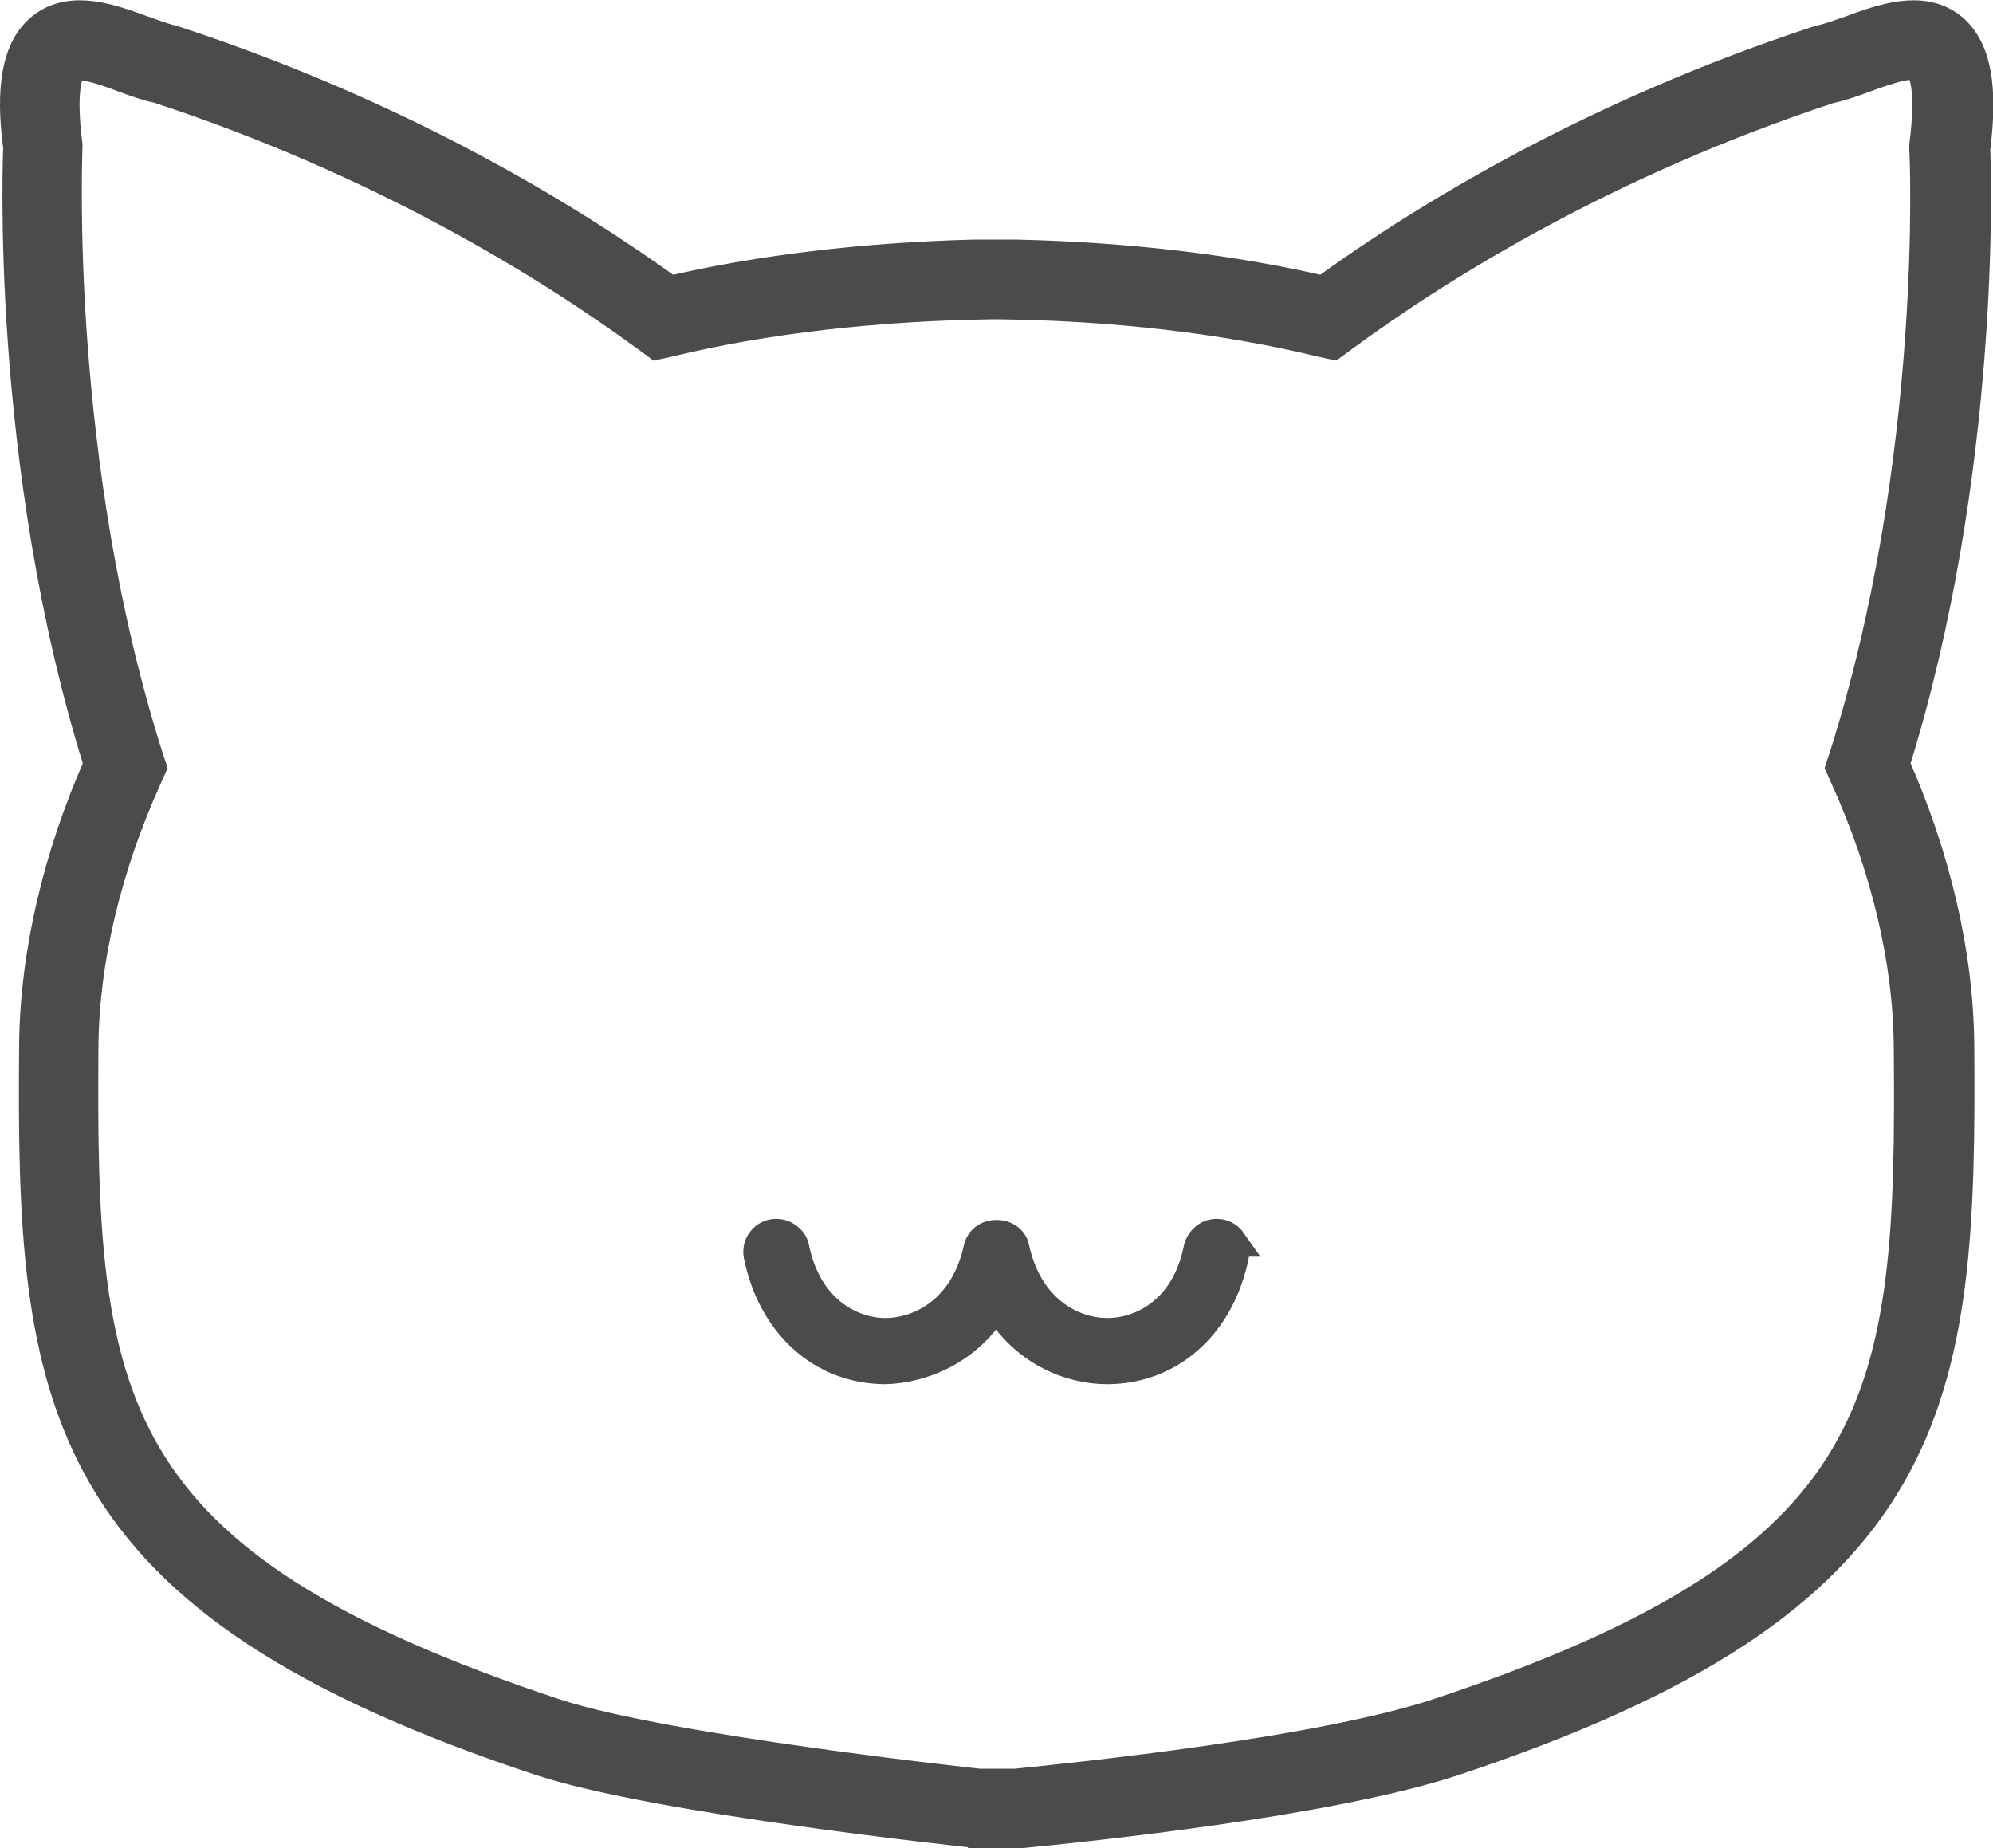 <?xml version="1.0" encoding="UTF-8"?><svg xmlns="http://www.w3.org/2000/svg" width="50" height="46.36" viewBox="0 0 50 46.36"><defs><style>.d{stroke-width:.75px;}.d,.e{fill:#4b4b4b;stroke:#4b4b4b;stroke-miterlimit:10;}</style></defs><g id="a"/><g id="b"><g id="c"><g><path class="e" d="M24.5,45.86c-.37-.04-7.97-.85-10.88-1.8C1.43,40.03,.9,35.17,.98,26.22c.02-2.25,.58-4.68,1.63-7.04C.22,11.57,.58,3.76,.58,3.69c-.2-1.49-.03-2.44,.55-2.9,.68-.54,1.63-.19,2.4,.09,.28,.1,.55,.2,.77,.25,5.69,1.86,9.89,4.43,12.48,6.3,2.3-.54,4.94-.85,7.68-.92h1c2.77,.06,5.44,.37,7.77,.92,2.59-1.88,6.79-4.44,12.42-6.29,.27-.06,.54-.16,.83-.26,.76-.28,1.72-.63,2.4-.09,.57,.46,.75,1.39,.55,2.94,.03,.66,.26,8.14-2.03,15.45,1.05,2.36,1.61,4.79,1.63,7.04,.07,8.95-.45,13.81-12.64,17.85-3.1,1.01-9.08,1.63-10.84,1.8h-1.04ZM2.01,1.5c-.11,0-.2,.02-.26,.07-.1,.08-.39,.45-.18,2.08,0,.17-.35,7.92,2.04,15.41l.06,.18-.08,.18c-1.04,2.29-1.6,4.65-1.62,6.81-.07,8.94,.38,13.06,11.96,16.89,2.81,.91,10.54,1.74,10.62,1.75h.94c1.69-.17,7.57-.78,10.57-1.75,11.57-3.83,12.03-7.95,11.95-16.89-.02-2.17-.58-4.52-1.62-6.81l-.08-.18,.06-.18c2.39-7.49,2.04-15.24,2.03-15.32v-.09c.21-1.63-.08-2-.18-2.08-.24-.19-.93,.06-1.43,.24-.32,.12-.63,.23-.92,.29-5.58,1.84-9.76,4.42-12.27,6.27l-.19,.14-.23-.05c-2.42-.59-5.25-.92-8.18-.95h-.08c-2.93,.04-5.76,.36-8.18,.95l-.23,.05-.19-.14c-2.51-1.84-6.69-4.43-12.33-6.28-.23-.04-.54-.15-.86-.27-.37-.14-.85-.31-1.17-.31Z"/><path class="d" d="M30.9,31.15c-.07-.1-.17-.17-.29-.19-.12-.02-.24,0-.34,.07-.1,.07-.17,.17-.2,.29-.31,1.56-1.42,2.12-2.29,2.12-.86,0-1.99-.56-2.33-2.13-.04-.2-.22-.33-.45-.33h0c-.23,0-.4,.13-.45,.33-.34,1.57-1.47,2.13-2.34,2.13-.85,0-1.96-.57-2.28-2.12-.02-.12-.09-.22-.2-.29-.1-.07-.23-.09-.34-.07-.12,.02-.22,.09-.29,.19s-.09,.22-.07,.34c.35,1.73,1.59,2.85,3.17,2.86,.92-.02,2.11-.48,2.79-1.66,.7,1.22,1.88,1.66,2.78,1.66h.02c1.58-.01,2.82-1.13,3.17-2.86,.02-.12,0-.24-.07-.34Z"/></g></g></g></svg>
